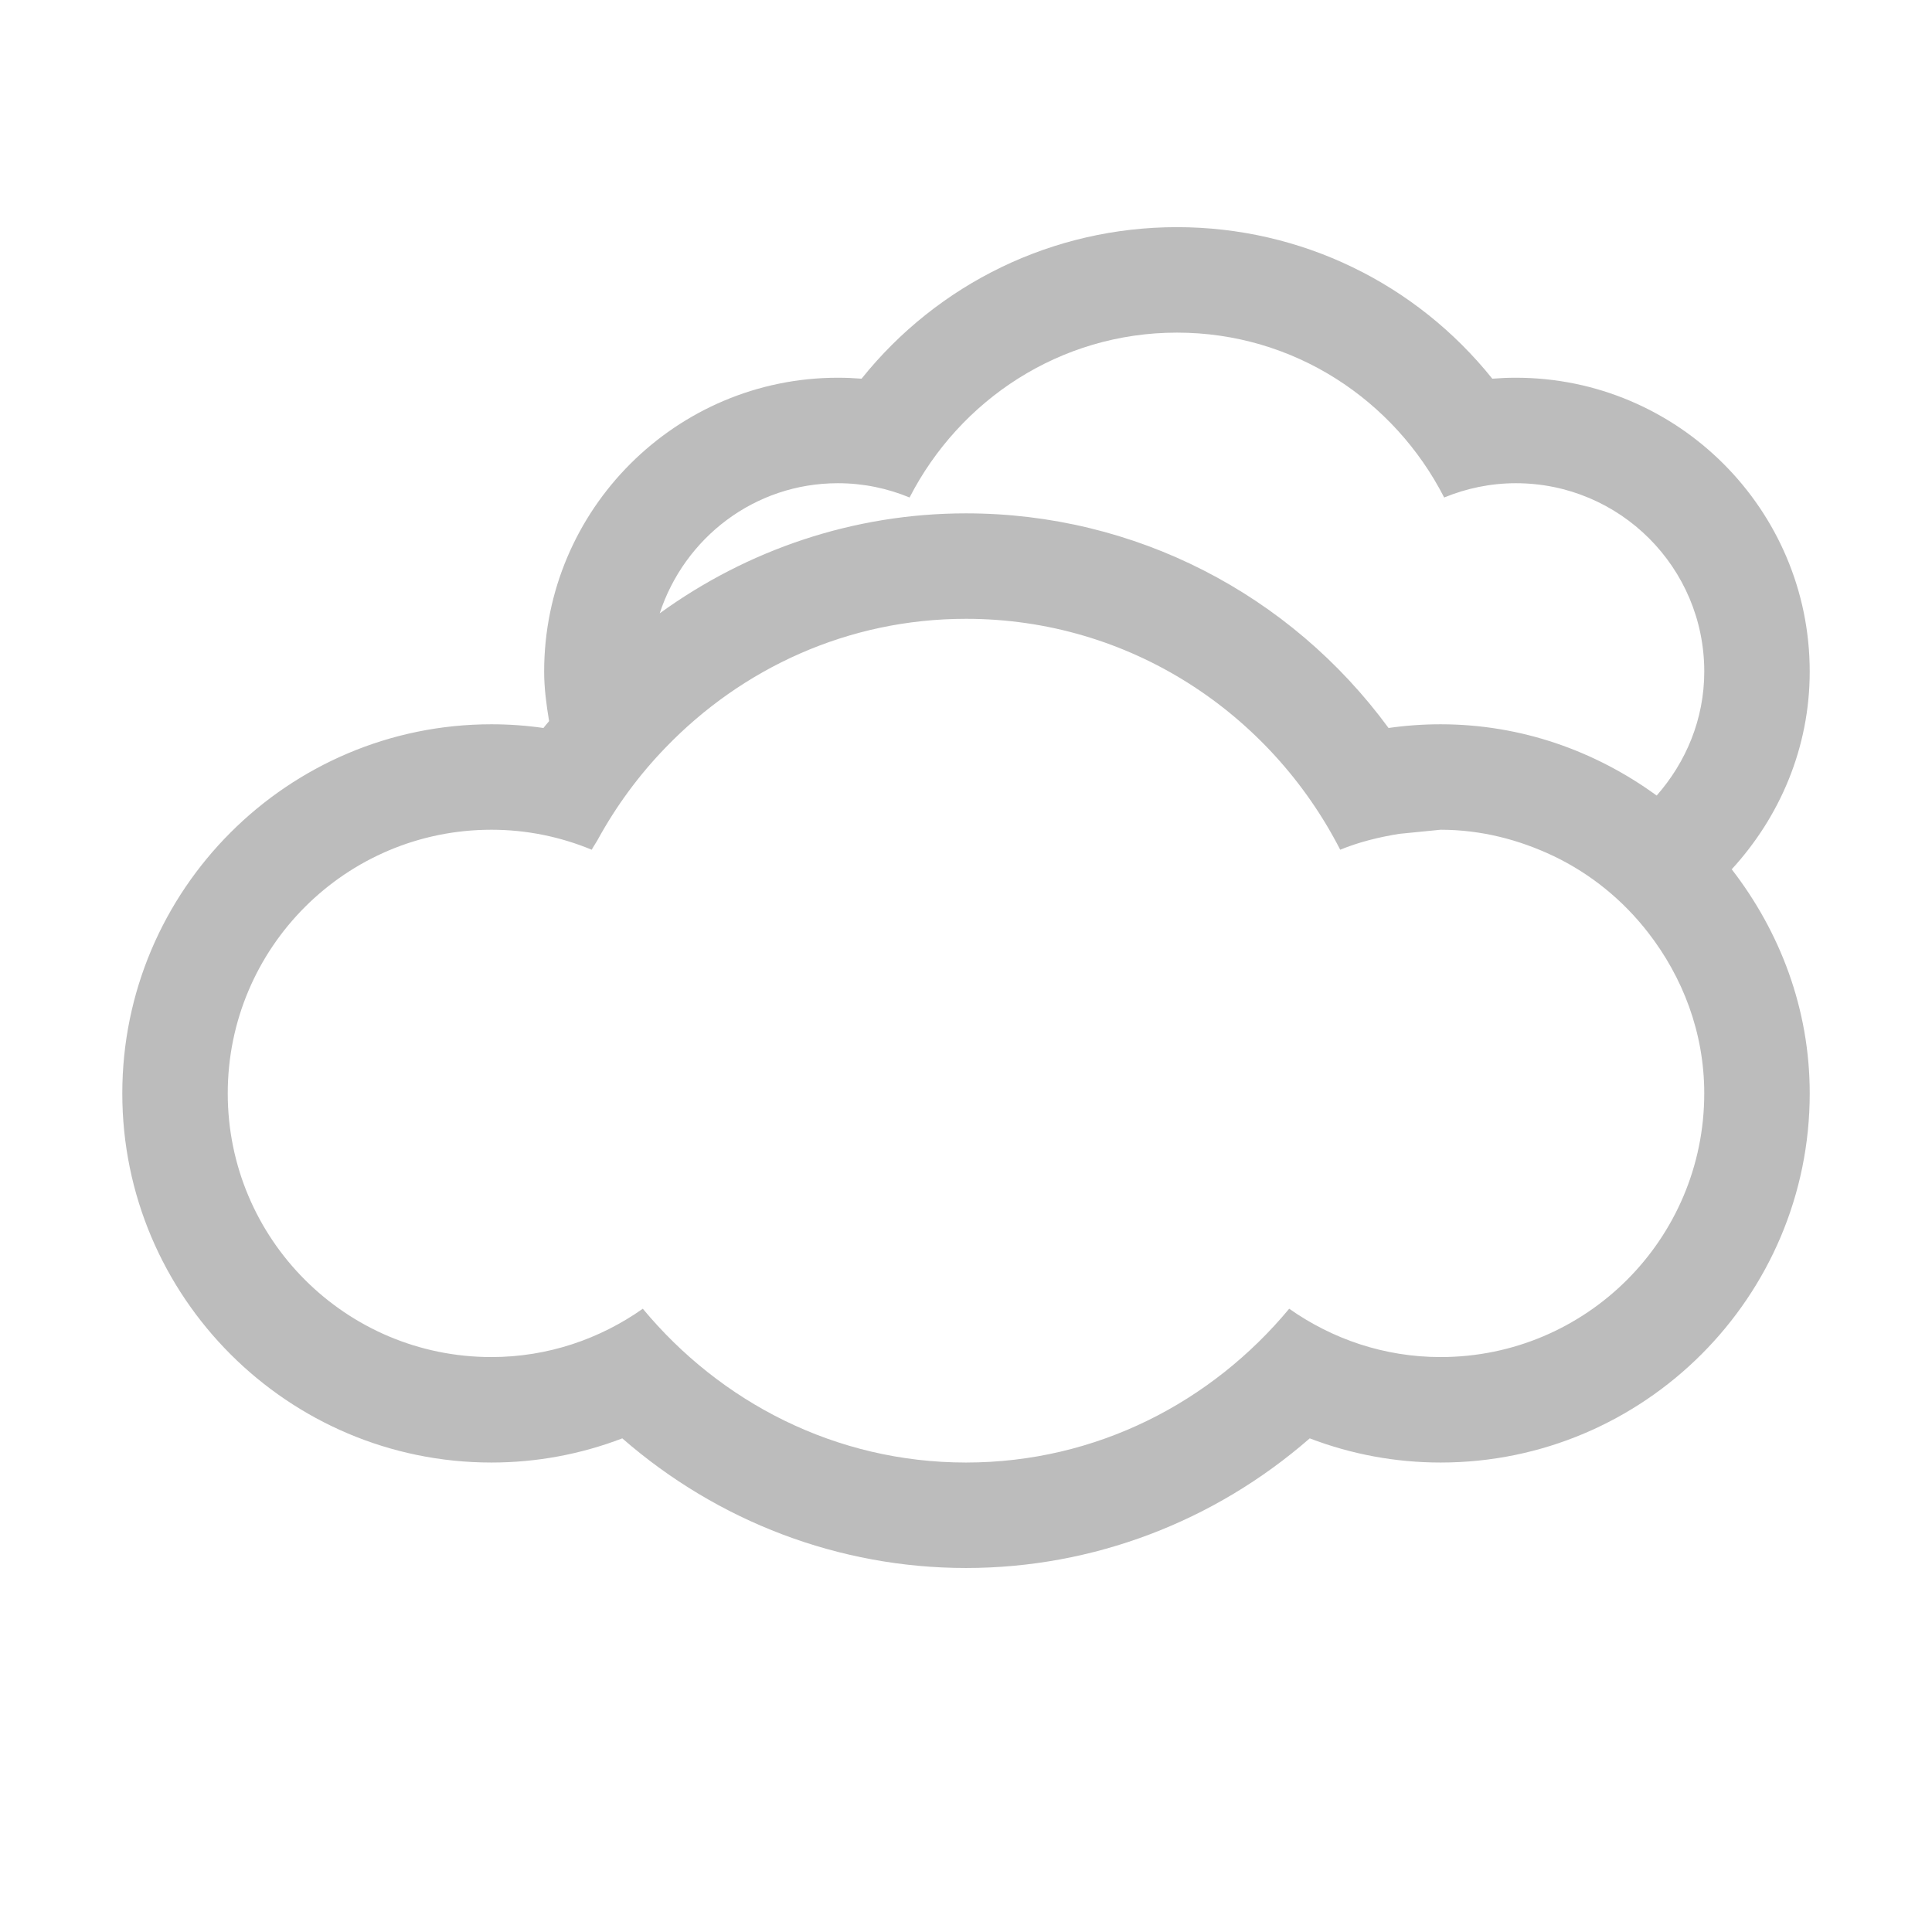 <?xml version="1.0" encoding="utf-8"?>
<!-- Generator: Adobe Illustrator 16.0.0, SVG Export Plug-In . SVG Version: 6.00 Build 0)  -->
<!DOCTYPE svg PUBLIC "-//W3C//DTD SVG 1.1//EN" "http://www.w3.org/Graphics/SVG/1.1/DTD/svg11.dtd">
<svg version="1.1" id="Calque_1" xmlns="http://www.w3.org/2000/svg" xmlns:xlink="http://www.w3.org/1999/xlink" x="0px" y="0px"
	 width="256px" height="256px" viewBox="0 0 256 256" enable-background="new 0 0 256 256" xml:space="preserve">
<g>
	<path fill="#bcbcbc" d="M239.797,88.983c0-21.471-17.469-38.933-38.939-38.933c-1.047,0-2.084,0.045-3.121,0.127
		c-10.099-12.601-25.319-20.079-41.787-20.079c-16.458,0-31.688,7.479-41.787,20.079c-1.038-0.082-2.083-0.127-3.139-0.127
		c-21.453,0-38.921,17.461-38.921,38.933c0,2.247,0.3,4.413,0.655,6.569c-0.237,0.309-0.519,0.591-0.746,0.91
		c-2.284-0.327-4.577-0.491-6.896-0.491c-26.967,0-48.911,21.944-48.911,48.911s21.944,48.911,48.911,48.911
		c5.978,0,11.828-1.092,17.341-3.202c12.646,11.026,28.731,17.177,45.545,17.177c16.831,0,32.898-6.15,45.545-17.177
		c5.514,2.11,11.363,3.202,17.341,3.202c26.967,0,48.911-21.944,48.911-48.911c0-11.218-3.948-21.435-10.335-29.696
		C235.83,108.244,239.797,99.101,239.797,88.983z M190.886,179.818c-7.479,0-14.375-2.402-20.062-6.405
		c-10.253,12.355-25.52,20.38-42.824,20.38s-32.571-8.024-42.825-20.38c-5.677,4.003-12.583,6.405-20.061,6.405
		c-19.297,0-34.937-15.64-34.937-34.937s15.64-34.937,34.937-34.937c4.722,0,9.198,0.955,13.292,2.647
		c0.246-0.464,0.546-0.873,0.792-1.319c2.456-4.485,5.486-8.598,9.025-12.246C98.304,88.583,112.315,81.996,128,81.996
		c21.708,0,40.322,12.519,49.584,30.597c2.466-1.01,5.096-1.665,7.807-2.102l5.495-0.546c5.386,0,10.427,1.328,14.984,3.494
		c4.94,2.366,9.18,5.841,12.51,10.126c4.586,5.905,7.442,13.256,7.442,21.317C225.822,164.179,210.183,179.818,190.886,179.818z
		 M219.518,105.415c-8.07-5.877-17.905-9.444-28.632-9.444c-2.32,0-4.612,0.164-6.896,0.491
		c-13.047-17.777-33.636-28.44-55.989-28.44c-14.902,0-28.959,4.822-40.586,13.247c3.266-9.981,12.546-17.241,23.609-17.241
		c3.385,0,6.578,0.683,9.499,1.893c6.632-12.913,19.925-21.847,35.428-21.847s28.805,8.934,35.409,21.847
		c2.939-1.21,6.15-1.893,9.499-1.893c13.792,0,24.965,11.172,24.965,24.956C225.822,95.307,223.393,101.011,219.518,105.415z"/>
</g>
</svg>
